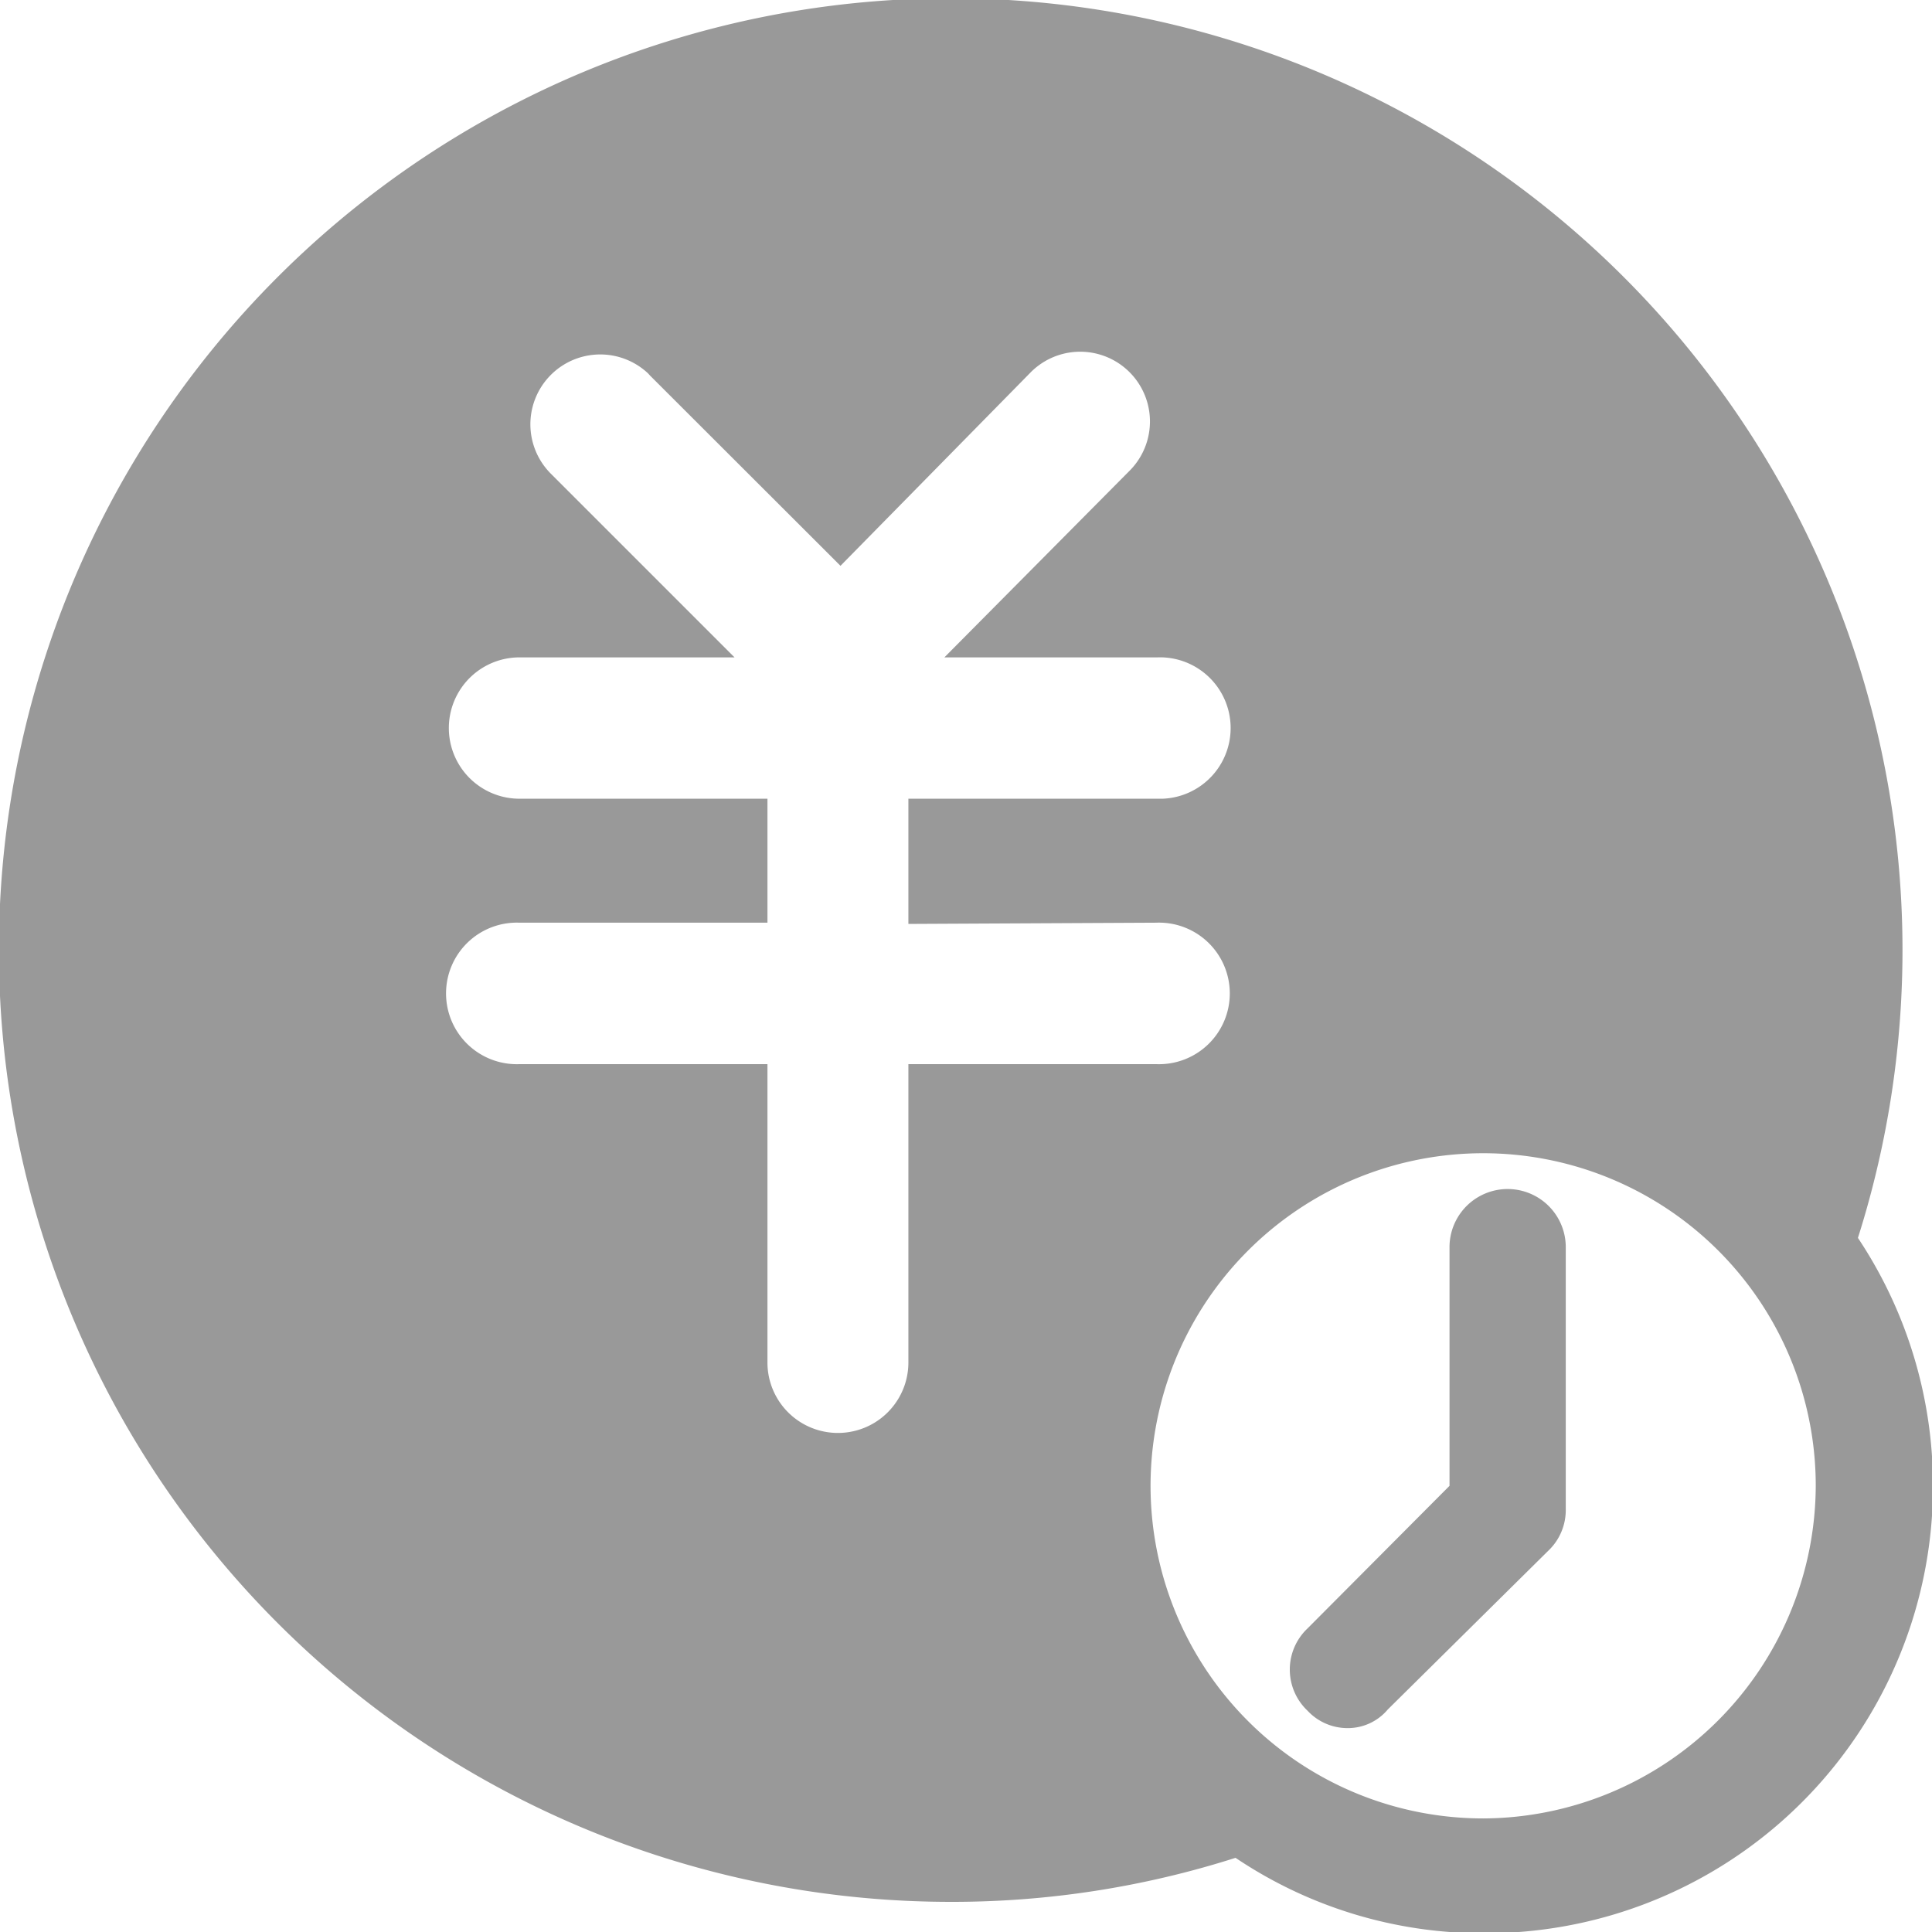 <svg xmlns="http://www.w3.org/2000/svg" width="18.78" height="18.782" viewBox="0 0 18.78 18.782">
  <defs>
    <style>
      .cls-1 {
        fill: #999;
        fill-rule: evenodd;
      }
    </style>
  </defs>
  <path id="形状_43" data-name="形状 43" class="cls-1" d="M1428,292.189a9.252,9.252,0,1,0-8.82,6.454,9.055,9.055,0,0,0,2.77-.428,4.305,4.305,0,0,0,2.42.733,4.348,4.348,0,0,0,3.63-6.759h0Zm-9.23-1.69V293.4a0.685,0.685,0,0,1-1.37,0V290.5h-2.41a0.688,0.688,0,1,1,0-1.375h2.41v-1.205h-2.41a0.687,0.687,0,0,1,0-1.374h2.09l-1.78-1.78a0.679,0.679,0,0,1,.94-0.98l0.02,0.022,1.85,1.848,1.85-1.882a0.678,0.678,0,1,1,.96.958l-1.8,1.814h2.07a0.687,0.687,0,0,1,.05,1.374h-2.47v1.217l2.41-.012a0.688,0.688,0,1,1,0,1.375h-2.41Zm5.59,7.333a3.233,3.233,0,1,1,3.23-3.233,3.246,3.246,0,0,1-3.23,3.233h0Zm0,0-1.32-.878a0.53,0.53,0,0,1-.39-0.169,0.55,0.55,0,0,1,0-.8l1.38-1.386v-2.32a0.565,0.565,0,0,1,1.13,0v2.546a0.545,0.545,0,0,1-.17.405l-1.56,1.543a0.506,0.506,0,0,1-.39.181h0Zm0,0" transform="translate(-1409.94 -280.156)"/>
</svg>
